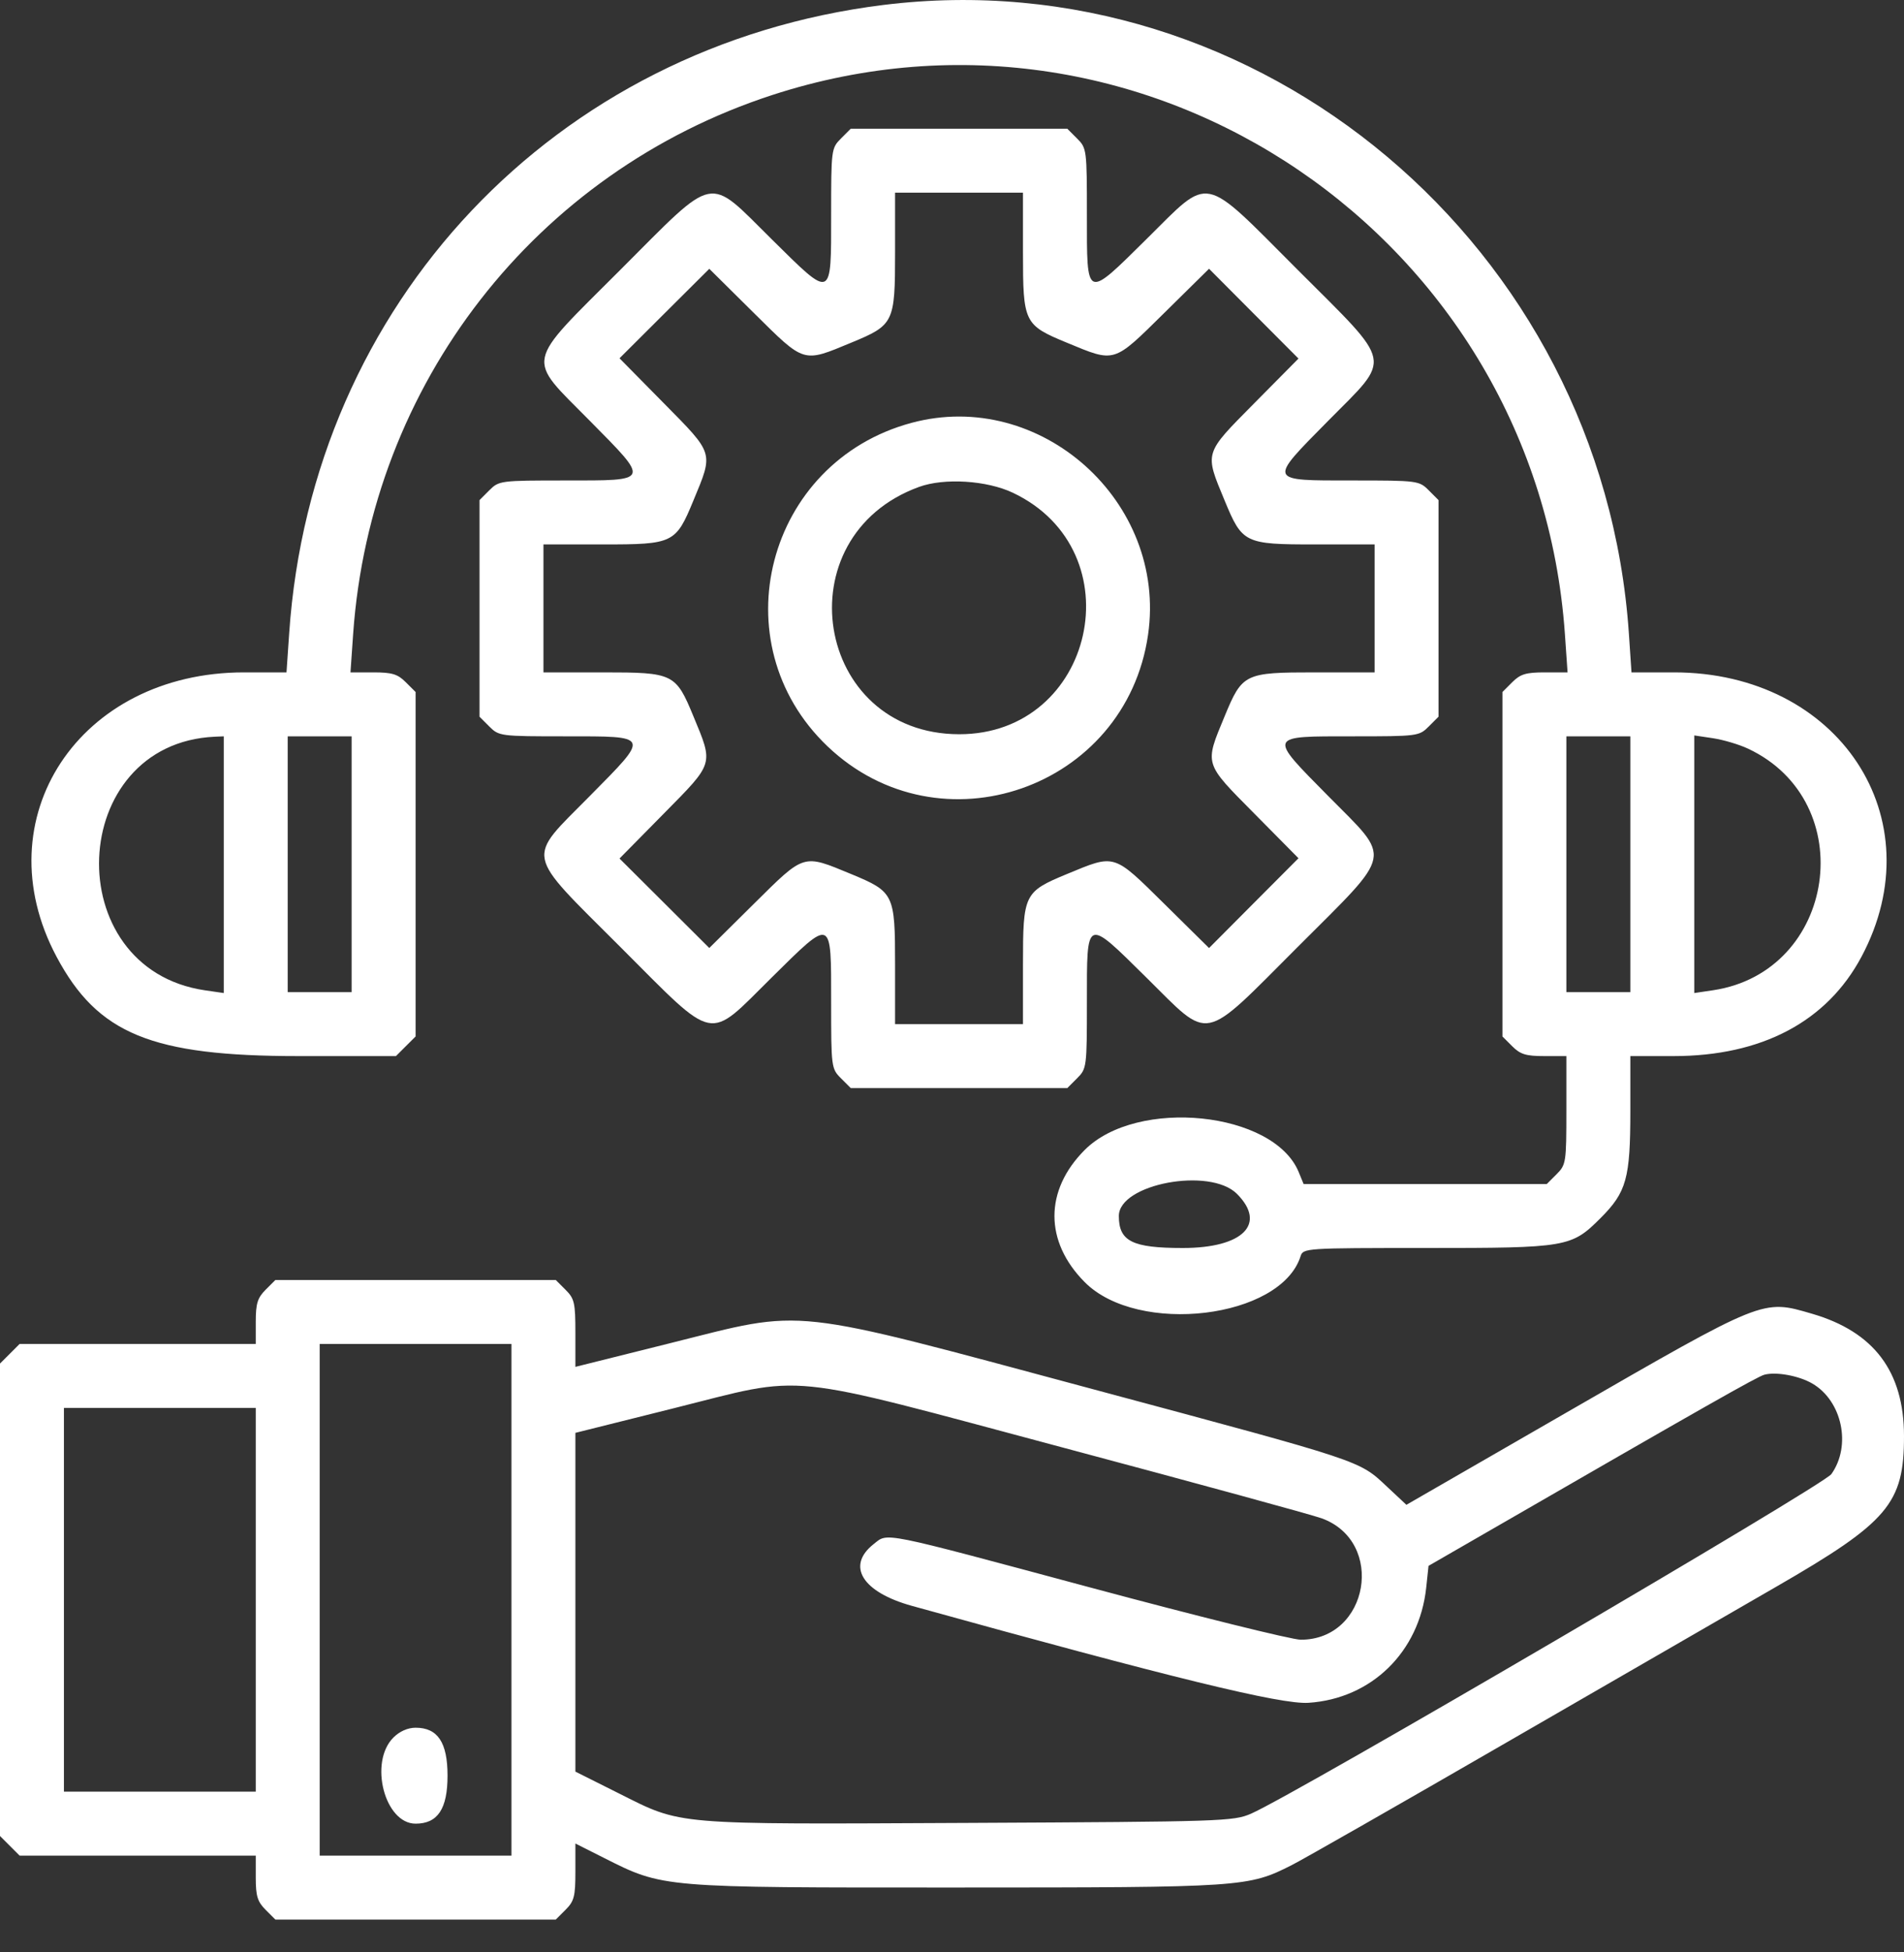 <svg width="40" height="41" viewBox="0 0 40 41" fill="none" xmlns="http://www.w3.org/2000/svg">
<rect x="0" y="0" width="40" height="41" fill="#333333" stroke="none"/>
<path fill-rule="evenodd" clip-rule="evenodd" d="M18.552 0.105C11.661 0.961 6.548 6.369 6.075 13.301L6.019 14.12H5.126C1.663 14.12 -0.36 17.187 1.188 20.091C2.053 21.714 3.184 22.178 6.276 22.178H8.318L8.524 21.972L8.731 21.766V18.149V14.532L8.524 14.326C8.354 14.155 8.236 14.12 7.841 14.12H7.363L7.419 13.313C7.788 8.063 11.248 3.616 16.222 1.996C24.099 -0.57 32.291 4.997 32.876 13.313L32.932 14.12H32.454C32.059 14.12 31.941 14.155 31.77 14.326L31.564 14.532V18.149V21.766L31.77 21.972C31.94 22.142 32.06 22.178 32.442 22.178H32.907V23.316C32.907 24.411 32.9 24.46 32.701 24.659L32.495 24.865H29.941H27.387L27.282 24.61C26.756 23.34 23.892 23.046 22.789 24.148C21.94 24.998 21.94 26.073 22.789 26.926C23.909 28.051 26.908 27.691 27.323 26.381C27.377 26.211 27.425 26.208 29.944 26.208C32.924 26.208 33.012 26.193 33.624 25.581C34.171 25.034 34.251 24.748 34.251 23.323V22.178H35.157C37.011 22.178 38.38 21.455 39.107 20.091C40.655 17.187 38.632 14.12 35.169 14.12H34.275L34.22 13.301C33.667 5.191 26.461 -0.879 18.552 0.105ZM17.667 2.909C17.465 3.111 17.461 3.141 17.461 4.506C17.461 6.303 17.493 6.29 16.21 5.022C14.845 3.674 15.071 3.628 13.035 5.664C10.999 7.7 11.045 7.474 12.393 8.839C13.661 10.122 13.674 10.09 11.877 10.09C10.512 10.09 10.482 10.094 10.28 10.296L10.074 10.502V12.776V15.051L10.28 15.257C10.482 15.459 10.512 15.463 11.877 15.463C13.674 15.463 13.661 15.431 12.393 16.714C11.045 18.079 10.999 17.853 13.035 19.889C15.071 21.924 14.845 21.879 16.21 20.53C17.493 19.263 17.461 19.25 17.461 21.046C17.461 22.412 17.465 22.442 17.667 22.644L17.873 22.85H20.148H22.422L22.628 22.644C22.83 22.442 22.834 22.412 22.834 21.046C22.834 19.25 22.802 19.263 24.085 20.53C25.45 21.879 25.224 21.924 27.26 19.889C29.296 17.853 29.25 18.079 27.901 16.714C26.634 15.431 26.621 15.463 28.418 15.463C29.783 15.463 29.813 15.459 30.015 15.257L30.221 15.051V12.776V10.502L30.015 10.296C29.813 10.094 29.783 10.09 28.418 10.09C26.621 10.09 26.634 10.122 27.901 8.839C29.25 7.474 29.296 7.7 27.26 5.664C25.224 3.628 25.45 3.674 24.085 5.022C22.802 6.29 22.834 6.303 22.834 4.506C22.834 3.141 22.83 3.111 22.628 2.909L22.422 2.703H20.148H17.873L17.667 2.909ZM21.491 5.3C21.491 6.778 21.513 6.825 22.414 7.197C23.434 7.619 23.381 7.635 24.456 6.575L25.4 5.644L26.339 6.587L27.279 7.53L26.348 8.47C25.288 9.541 25.304 9.489 25.727 10.51C26.099 11.41 26.146 11.433 27.623 11.433H28.878V12.776V14.12H27.623C26.146 14.12 26.099 14.142 25.727 15.043C25.304 16.064 25.288 16.012 26.348 17.082L27.279 18.023L26.339 18.966L25.4 19.909L24.456 18.977C23.381 17.917 23.434 17.933 22.414 18.355C21.513 18.728 21.491 18.775 21.491 20.252V21.507H20.148H18.804V20.252C18.804 18.775 18.782 18.728 17.881 18.355C16.86 17.933 16.912 17.917 15.841 18.977L14.901 19.908L13.958 18.968L13.015 18.029L13.946 17.085C15.007 16.01 14.991 16.063 14.568 15.043C14.196 14.142 14.149 14.12 12.671 14.12H11.417V12.776V11.433H12.671C14.149 11.433 14.196 11.41 14.568 10.51C14.991 9.49 15.007 9.543 13.946 8.468L13.015 7.524L13.958 6.584L14.901 5.645L15.841 6.576C16.912 7.636 16.86 7.62 17.881 7.197C18.782 6.825 18.804 6.778 18.804 5.3V4.046H20.148H21.491V5.3ZM19.149 8.88C16.096 9.701 15.108 13.501 17.384 15.672C19.743 17.922 23.653 16.562 24.119 13.329C24.521 10.536 21.858 8.151 19.149 8.88ZM21.281 10.349C23.858 11.572 22.997 15.424 20.148 15.419C17.111 15.413 16.442 11.267 19.308 10.225C19.838 10.032 20.733 10.088 21.281 10.349ZM4.701 18.159V20.854L4.302 20.796C1.215 20.34 1.401 15.613 4.512 15.471L4.701 15.463V18.159ZM7.387 18.149V20.835H6.716H6.044V18.149V15.463H6.716H7.387V18.149ZM34.251 18.149V20.835H33.579H32.907V18.149V15.463H33.579H34.251V18.149ZM36.726 15.723C39.098 16.838 38.58 20.407 35.99 20.795L35.594 20.854V18.149V15.444L35.989 15.503C36.206 15.536 36.538 15.634 36.726 15.723ZM25.986 25.071C26.617 25.703 26.112 26.208 24.849 26.208C23.787 26.208 23.505 26.067 23.505 25.536C23.505 24.862 25.418 24.503 25.986 25.071ZM5.579 27.086C5.41 27.255 5.373 27.375 5.373 27.757V28.223H2.892H0.412L0.206 28.429L0 28.635V33.595V38.556L0.206 38.762L0.412 38.968H2.892H5.373V39.434C5.373 39.816 5.41 39.936 5.579 40.105L5.785 40.311H8.731H11.676L11.882 40.105C12.062 39.925 12.088 39.824 12.088 39.307V38.714L12.686 39.015C13.937 39.645 13.875 39.64 20.098 39.638C26.122 39.637 26.222 39.63 27.138 39.167C27.379 39.045 29.409 37.887 31.648 36.593C33.888 35.3 36.438 33.828 37.315 33.322C39.671 31.963 40.002 31.573 40 30.154C39.998 28.802 39.369 27.967 38.066 27.588C37.02 27.284 37.084 27.258 32.885 29.677L29.546 31.601L29.141 31.222C28.545 30.663 28.669 30.705 23.002 29.184C16.45 27.426 16.972 27.484 14.082 28.206L12.088 28.704V27.998C12.088 27.36 12.069 27.272 11.882 27.086L11.676 26.88H8.731H5.785L5.579 27.086ZM10.745 33.595V38.968H8.731H6.716V33.595V28.223H8.731H10.745V33.595ZM38.07 29.052C38.7 29.416 38.9 30.358 38.474 30.956C38.304 31.195 27.215 37.681 26.283 38.087C25.913 38.248 25.682 38.255 20.357 38.281C14.082 38.311 14.344 38.334 12.991 37.656L12.088 37.204V33.647V30.09L14.144 29.576C16.991 28.864 16.334 28.798 22.367 30.409C25.14 31.149 27.57 31.813 27.767 31.885C29.114 32.375 28.758 34.437 27.326 34.434C27.141 34.434 25.161 33.943 22.926 33.343C18.441 32.139 18.663 32.183 18.354 32.426C17.773 32.883 18.113 33.434 19.157 33.723C24.623 35.238 26.912 35.797 27.489 35.759C28.813 35.672 29.816 34.692 29.962 33.344L30.011 32.883L31.229 32.181C35.83 29.526 36.919 28.909 37.066 28.869C37.313 28.803 37.787 28.889 38.07 29.052ZM5.373 33.595V37.625H3.358H1.343V33.595V29.566H3.358H5.373V33.595ZM8.265 36.488C7.747 37.005 8.08 38.297 8.731 38.297C9.196 38.297 9.402 37.987 9.402 37.289C9.402 36.591 9.196 36.282 8.731 36.282C8.567 36.282 8.395 36.358 8.265 36.488Z" fill="white"/>
</svg>
